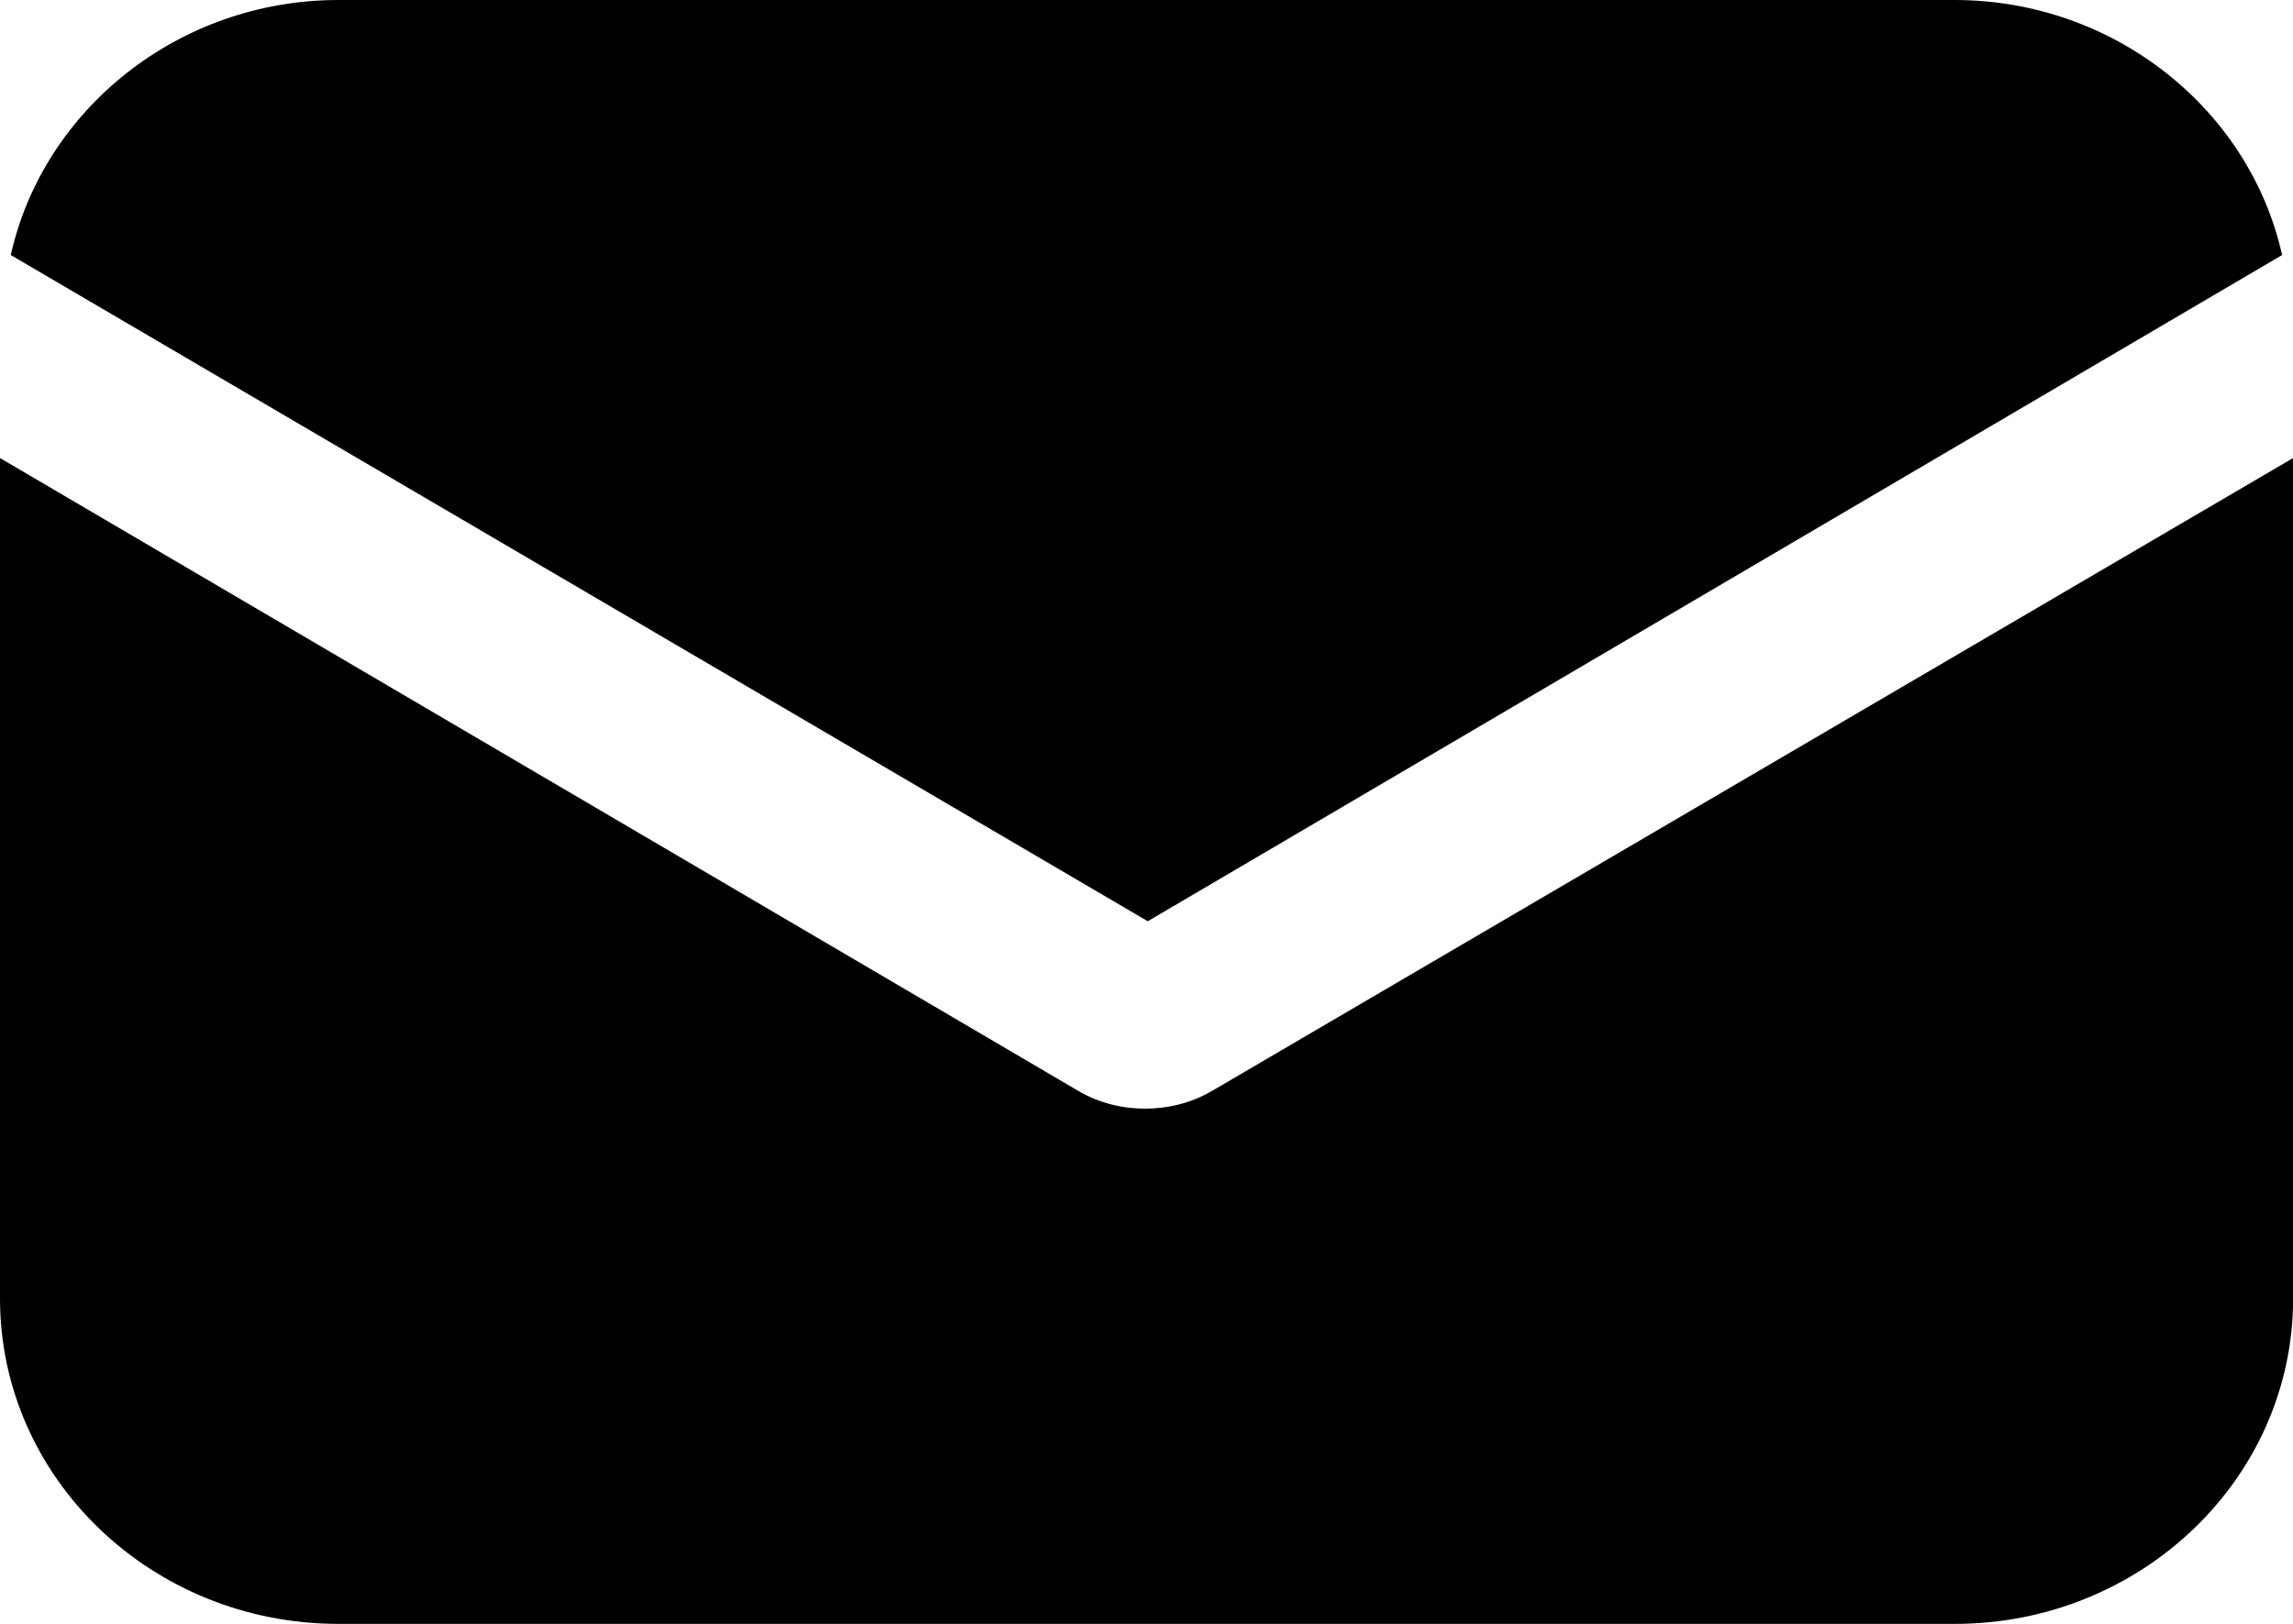 <?xml version="1.0" encoding="UTF-8"?><svg id="Layer_1" xmlns="http://www.w3.org/2000/svg" viewBox="0 0 20 14.167"><path d="m10.578,9.513c-.189.114-.401.159-.59.159s-.401-.045-.59-.159L0,3.996v7.333c0,1.566,1.322,2.838,2.952,2.838h14.097c1.629,0,2.952-1.271,2.952-2.838V3.996l-9.422,5.517Z"/><path d="m17.048,0H2.952C1.558,0,.378.954.094,2.225l9.917,5.812,9.894-5.812c-.283-1.271-1.464-2.225-2.857-2.225Z"/></svg>
